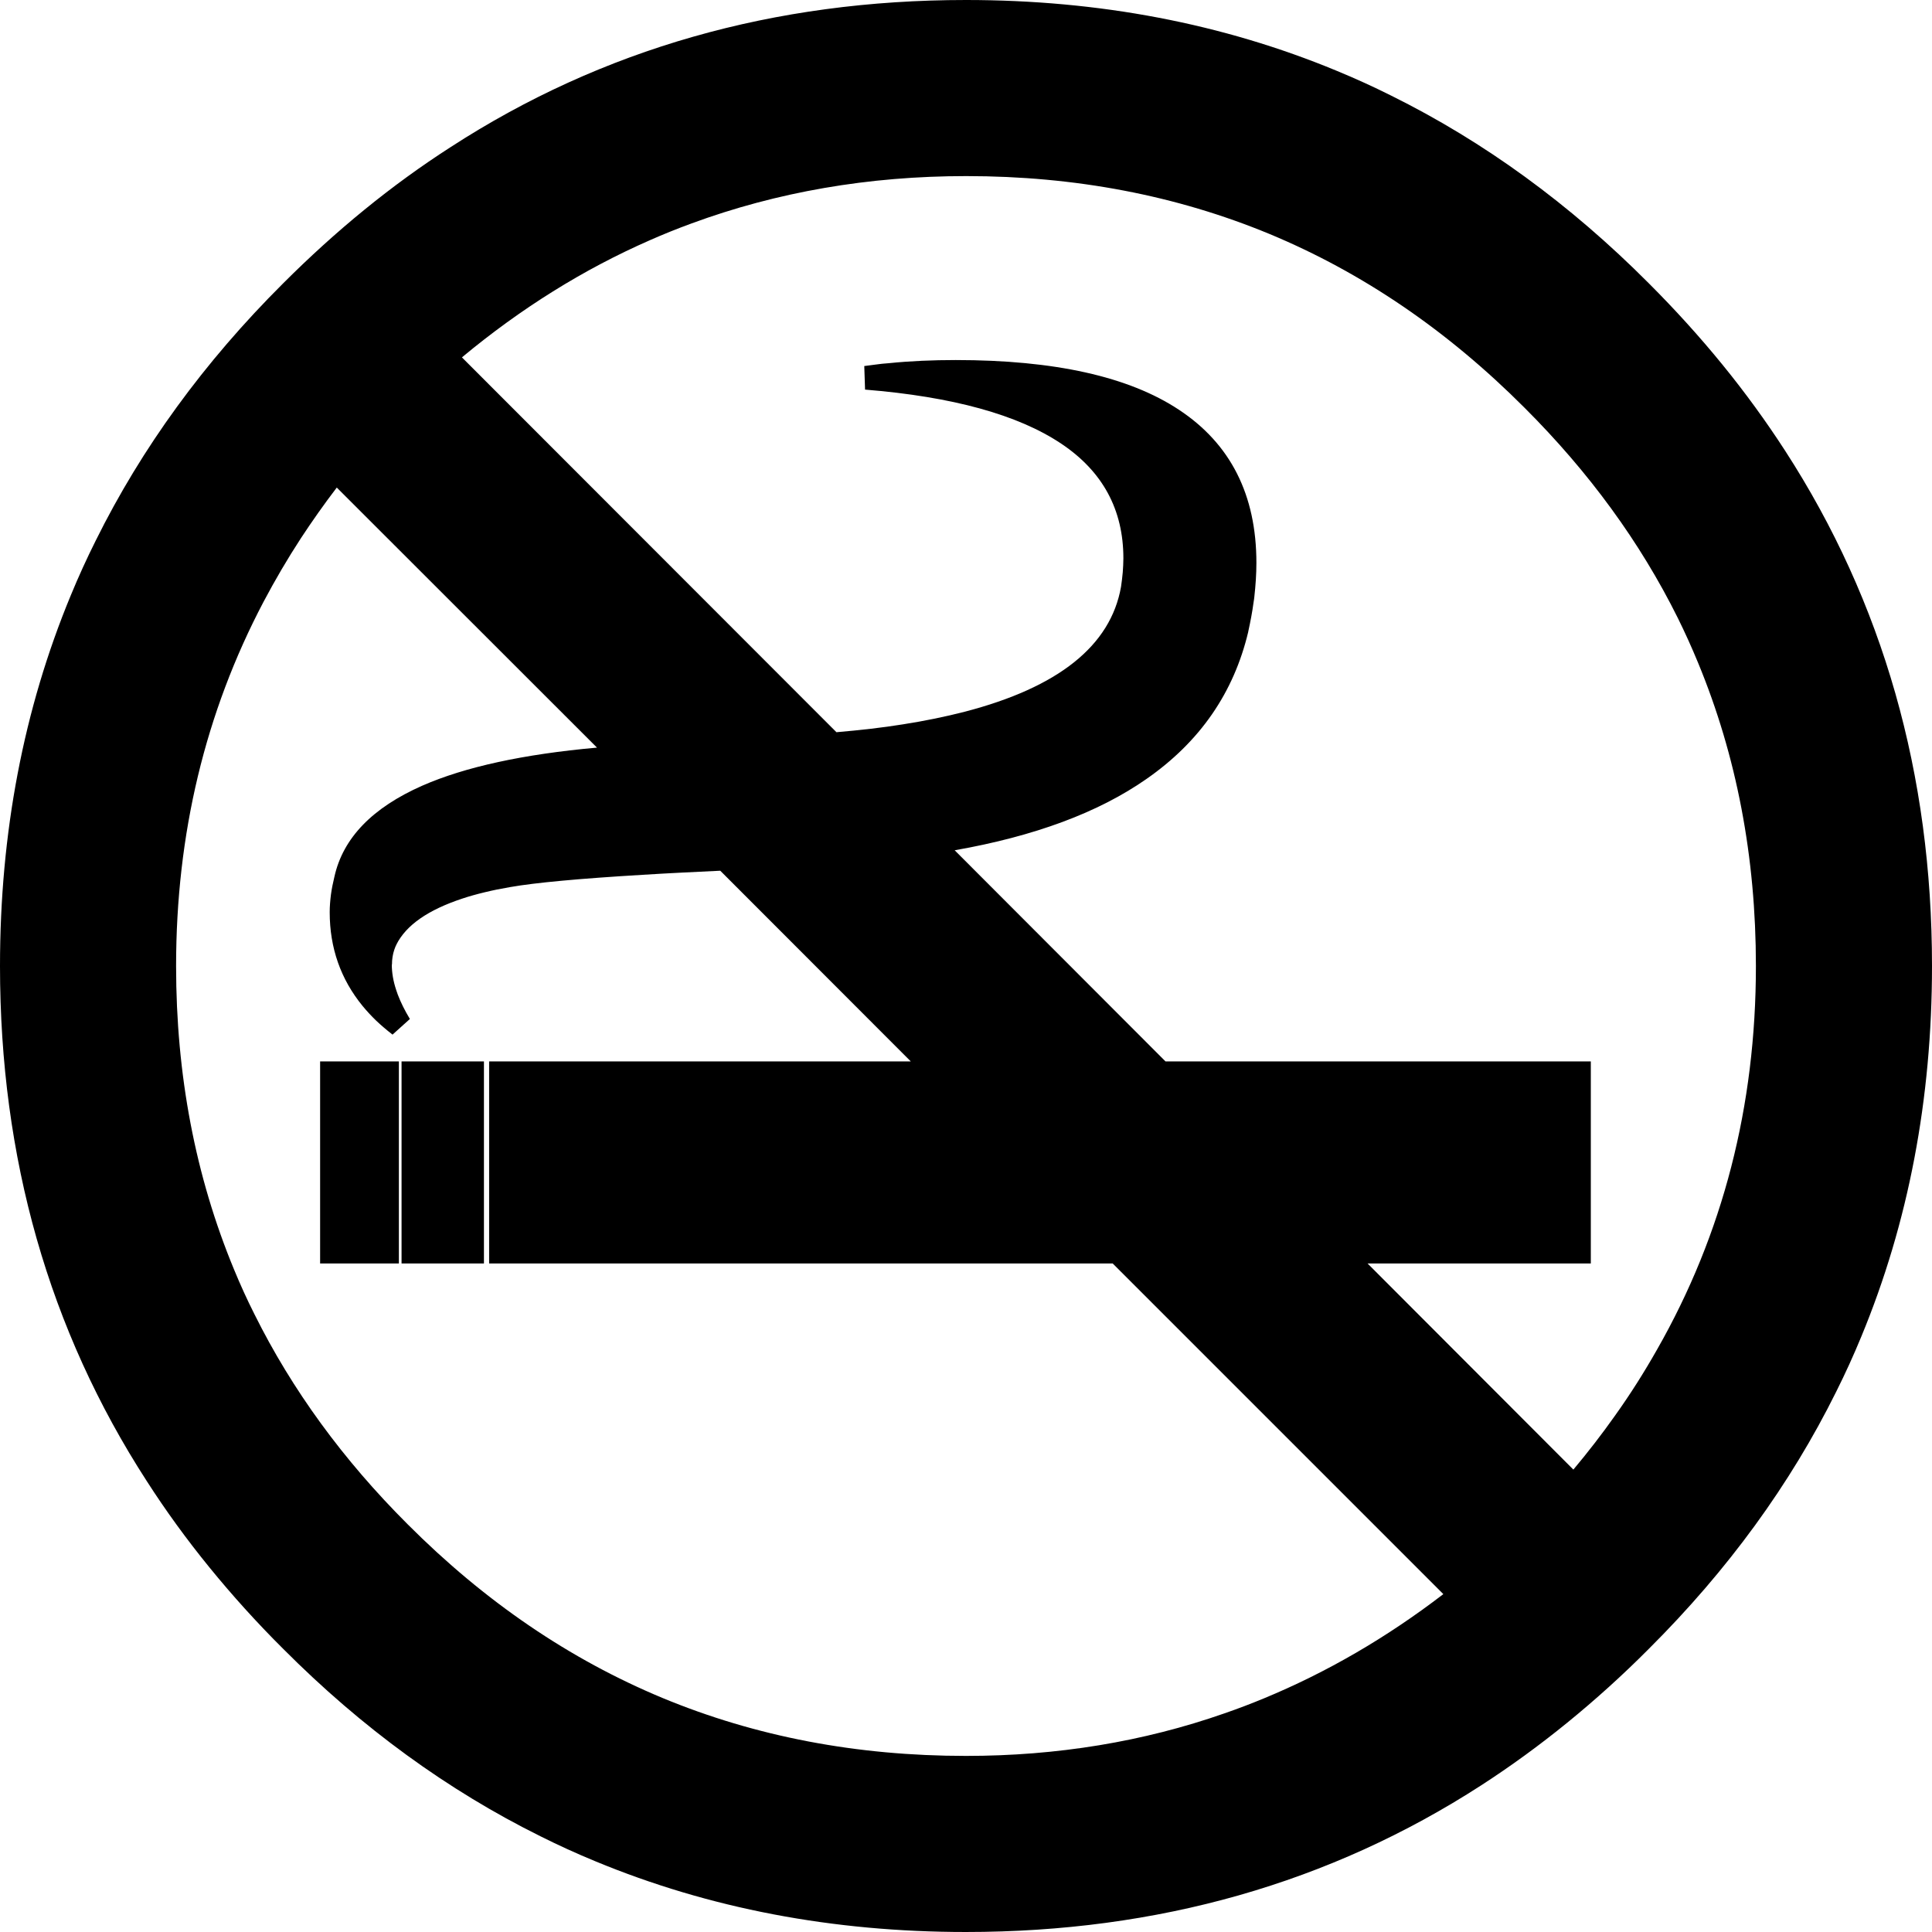 <?xml version="1.0" encoding="UTF-8"?> <svg xmlns="http://www.w3.org/2000/svg" xmlns:xlink="http://www.w3.org/1999/xlink" id="Layer_1" x="0px" y="0px" viewBox="0 0 122.88 122.88" style="enable-background:new 0 0 122.88 122.88" xml:space="preserve"> <style type="text/css">.st0{fill-rule:evenodd;clip-rule:evenodd;}</style> <g> <path class="st0" d="M122.88,61.44L122.88,61.44L122.88,61.44c0,8.47-1.5,16.34-4.5,23.58c-0.49,1.19-1.02,2.35-1.59,3.49 c-2.92,5.89-6.89,11.35-11.92,16.36h0l0,0l0,0h0l0,0c-1.67,1.68-3.4,3.24-5.18,4.69c-1.78,1.45-3.61,2.78-5.48,3.99 c-9.64,6.23-20.58,9.33-32.78,9.33h0v0c-8.47,0-16.33-1.5-23.57-4.5c-1.19-0.49-2.35-1.02-3.49-1.59 c-5.89-2.92-11.35-6.89-16.36-11.92l0,0v0h0l0,0l0,0c-1.68-1.67-3.24-3.4-4.69-5.18c-1.45-1.78-2.78-3.61-3.98-5.48 C3.11,84.58,0,73.64,0,61.44v0h0c0-8.47,1.5-16.33,4.5-23.57c0.49-1.19,1.02-2.35,1.59-3.49c2.92-5.89,6.89-11.35,11.92-16.36l0,0 v0l0,0h0l0,0c1.68-1.68,3.4-3.24,5.18-4.69c1.78-1.45,3.61-2.78,5.48-3.98C38.3,3.11,49.24,0,61.44,0h0v0 c8.47,0,16.33,1.5,23.57,4.5c1.19,0.49,2.35,1.02,3.49,1.59c5.89,2.92,11.35,6.89,16.36,11.92v0l0,0l0,0v0l0,0 c1.68,1.68,3.24,3.4,4.69,5.18c1.45,1.78,2.78,3.61,3.99,5.48C119.77,38.3,122.88,49.24,122.88,61.44L122.88,61.44z M111.68,61.44 L111.68,61.44L111.68,61.44c0-6.94-1.23-13.37-3.68-19.29c-0.4-0.97-0.83-1.92-1.29-2.85c-2.39-4.81-5.64-9.27-9.75-13.37l0,0 c-4.9-4.91-10.3-8.59-16.22-11.05c-5.92-2.45-12.35-3.68-19.29-3.68v0.01h0V11.2c-6.2,0-12.04,1.01-17.49,3.02 c-0.9,0.33-1.77,0.68-2.63,1.06c-4.22,1.85-8.21,4.34-11.95,7.45L53.2,46.57c1.52-0.13,2.93-0.29,4.23-0.5 c1.41-0.22,2.71-0.49,3.92-0.8c5.97-1.55,9.29-4.2,9.95-7.95l0,0c0.05-0.32,0.08-0.62,0.11-0.92c0.02-0.29,0.04-0.59,0.04-0.89 c0-3.1-1.32-5.53-3.95-7.29c-2.75-1.84-6.91-2.99-12.48-3.44l-0.05-1.5l0.01,0c0.27-0.04,0.53-0.07,0.77-0.1 c0.21-0.03,0.47-0.06,0.78-0.08c1.37-0.14,2.8-0.2,4.26-0.2c6.27,0,11,1.05,14.19,3.16c3.29,2.17,4.93,5.42,4.93,9.74v0h0 c0,0.71-0.05,1.43-0.13,2.15c-0.01,0.08-0.02,0.2-0.05,0.36c-0.08,0.61-0.2,1.23-0.34,1.87v0.01c-0.92,3.87-3.07,6.99-6.48,9.36 c-3.05,2.13-7.12,3.64-12.19,4.53l13.41,13.43h26.3h0.75v0.76V79.6v0.76h-0.75H86.98l13.09,13.11c0.94-1.12,1.82-2.26,2.64-3.42 c0.98-1.37,1.87-2.78,2.68-4.21C109.59,78.48,111.68,70.34,111.68,61.44L111.68,61.44z M91.8,101.39L70.77,80.36h-38.9h-0.76V79.6 V68.27v-0.76h0.76h26.06L45.81,55.38c-0.84,0.04-1.66,0.08-2.45,0.12c-0.84,0.04-1.67,0.09-2.49,0.14 c-4.02,0.24-6.83,0.5-8.42,0.78l0,0l0,0c-0.59,0.1-1.13,0.21-1.62,0.33c-0.5,0.12-0.97,0.25-1.42,0.4 c-2.18,0.72-3.58,1.69-4.2,2.93l0,0.01l0,0v0c-0.03,0.06-0.06,0.11-0.07,0.15c-0.02,0.05-0.04,0.1-0.06,0.16 c-0.1,0.29-0.15,0.61-0.15,0.95l0,0h-0.01c0,0.51,0.09,1.05,0.28,1.62c0.04,0.11,0.07,0.21,0.1,0.29c0.19,0.5,0.45,1.02,0.77,1.55 l-1.1,0.99l0,0l-0.01,0c-0.36-0.28-0.7-0.57-1.02-0.87c-0.31-0.3-0.61-0.62-0.88-0.95l0,0c-1.39-1.7-2.09-3.69-2.09-5.96 c0-0.36,0.03-0.74,0.08-1.13c0.05-0.38,0.13-0.75,0.22-1.13l0,0c0.55-2.47,2.42-4.39,5.59-5.79c2.71-1.19,6.42-2,11.11-2.42 L21.42,31.01c-0.81,1.06-1.57,2.14-2.28,3.22c-0.86,1.32-1.65,2.67-2.38,4.05c-3.71,7.05-5.56,14.77-5.56,23.16v0H11.2 c0,6.94,1.23,13.37,3.68,19.29c0.4,0.97,0.83,1.92,1.3,2.85c2.39,4.81,5.64,9.27,9.75,13.37l0,0c4.9,4.91,10.3,8.59,16.22,11.05 c5.91,2.45,12.34,3.68,19.29,3.68h0v0c5.79,0,11.28-0.9,16.45-2.71c0.84-0.29,1.68-0.61,2.5-0.95 C84.38,106.37,88.19,104.16,91.8,101.39L91.8,101.39z M30.02,80.36H26.3h-0.76V79.6V68.27v-0.76h0.76h3.72h0.76v0.76V79.6v0.76 H30.02L30.02,80.36z M24.61,80.36h-3.49h-0.76V79.6V68.27v-0.76h0.76h3.49h0.76v0.76V79.6v0.76H24.61L24.61,80.36z"></path> </g> </svg> 